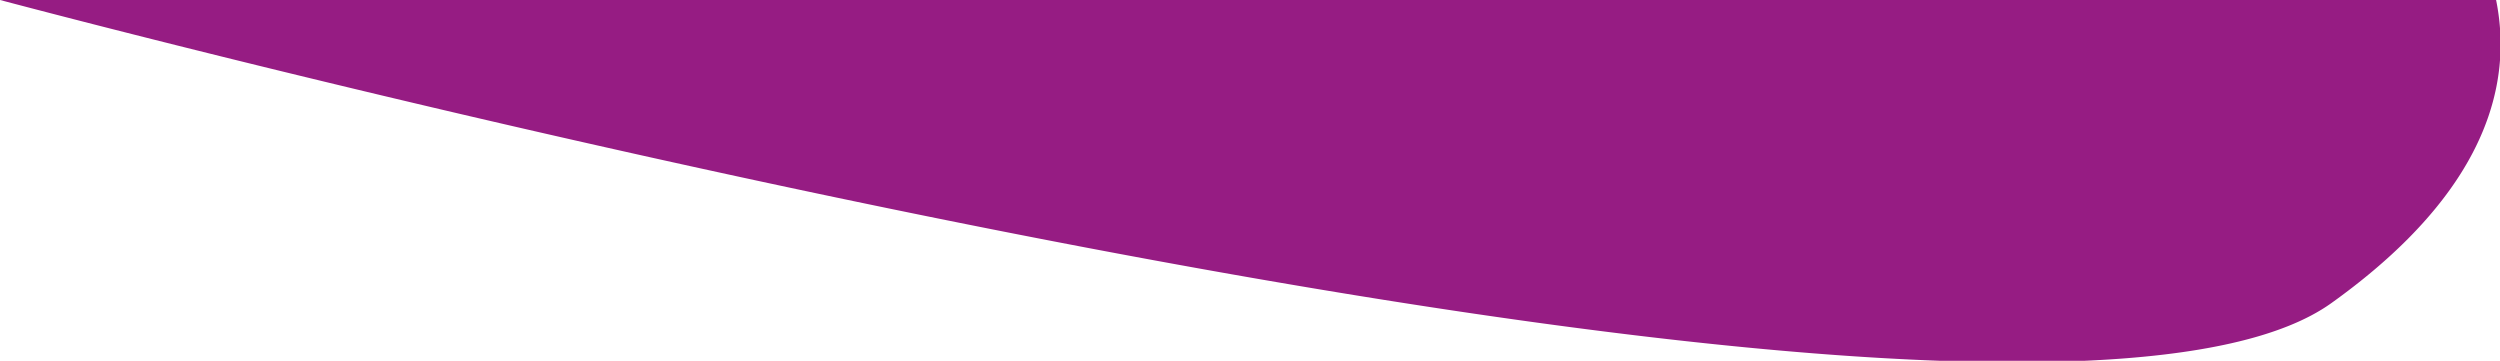 <svg xmlns="http://www.w3.org/2000/svg" width="1621.359" height="234" viewBox="0 0 1621.359 234"><path d="M1267.521,332.055C847.956,317.018,100.1,122.122,9.141,98.055H1627.966a146.376,146.376,0,0,1,2.534,18.387v20.623c-3.432,46.743-30.931,101.449-109.364,157.559-31.794,22.746-87.865,34.274-160.408,37.431Z" transform="translate(-9.141 -98.055)" fill="#961c83"/></svg>